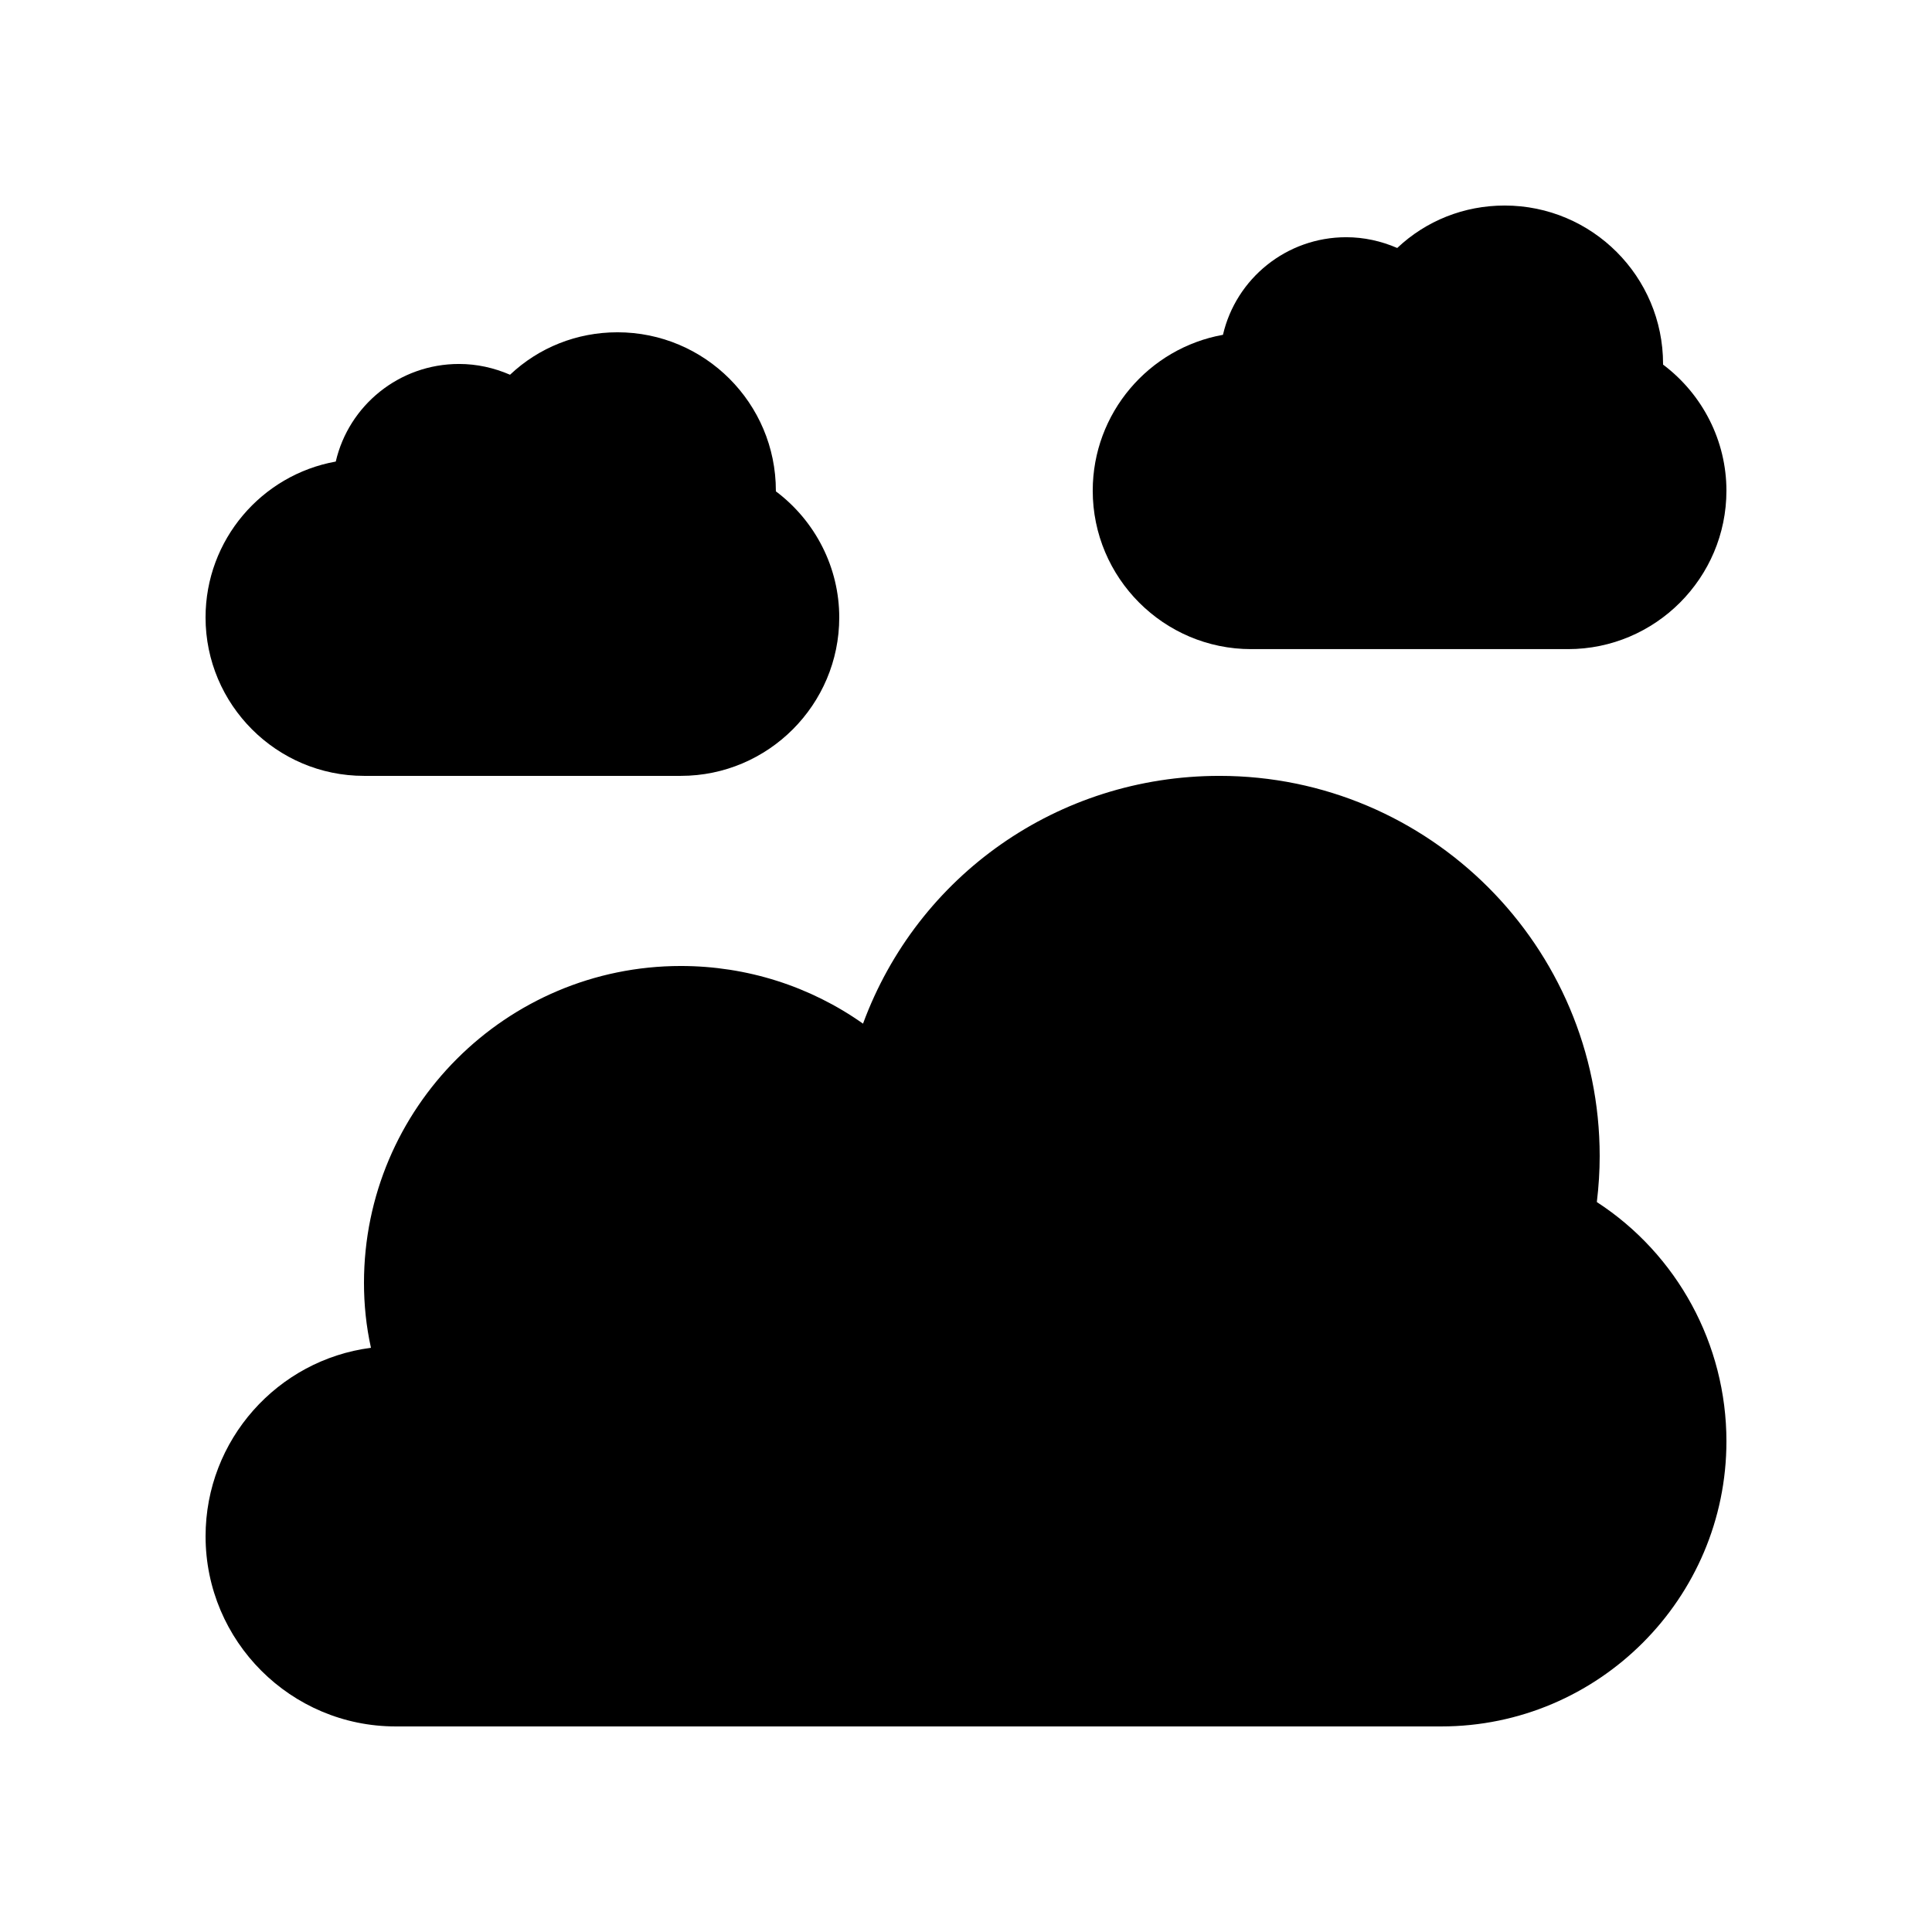 <?xml version="1.0" encoding="UTF-8"?>
<!-- Uploaded to: ICON Repo, www.svgrepo.com, Generator: ICON Repo Mixer Tools -->
<svg fill="#000000" width="800px" height="800px" version="1.1" viewBox="144 144 512 512" xmlns="http://www.w3.org/2000/svg">
 <g>
  <path d="m567.18 462.55c0.504-4.199 0.754-8.23 0.754-12.176 0-55.586-45.176-100.76-100.76-100.76-42.824 0-80.023 26.449-94.465 65.664-14.02-9.91-30.812-15.281-48.281-15.281-46.266 0-83.969 37.617-83.969 83.969 0 5.793 0.586 11.504 1.848 17.215-24.684 3.188-43.828 24.348-43.828 49.957 0 27.793 22.586 50.383 50.383 50.383h277.09c41.648 0 75.57-33.922 75.57-75.57 0-25.695-13.016-49.543-34.344-63.398z"/>
  <path d="m307.63 232.06c-10.75 0-20.824 4.031-28.465 11.25-4.281-1.848-8.816-2.856-13.52-2.856-15.871 0-29.223 11-32.664 25.863-19.648 3.527-34.508 20.742-34.508 41.312 0 23.09 18.809 41.984 41.984 41.984h83.969c23.176 0 41.984-18.895 41.984-41.984 0-13.184-6.297-25.527-16.793-33.418-0.004-0.086-0.004-0.086-0.004-0.168 0-23.176-18.809-41.984-41.984-41.984z"/>
  <path d="m584.73 240.62v-0.168c0-23.176-18.809-41.984-41.984-41.984-10.75 0-20.824 4.031-28.465 11.25-4.285-1.844-8.82-2.852-13.52-2.852-15.871 0-29.223 11-32.664 25.863-19.648 3.527-34.512 20.738-34.512 41.312 0 23.09 18.809 41.984 41.984 41.984h83.969c23.176 0 41.984-18.895 41.984-41.984 0-13.184-6.297-25.527-16.793-33.422z"/>
 </g>
</svg>